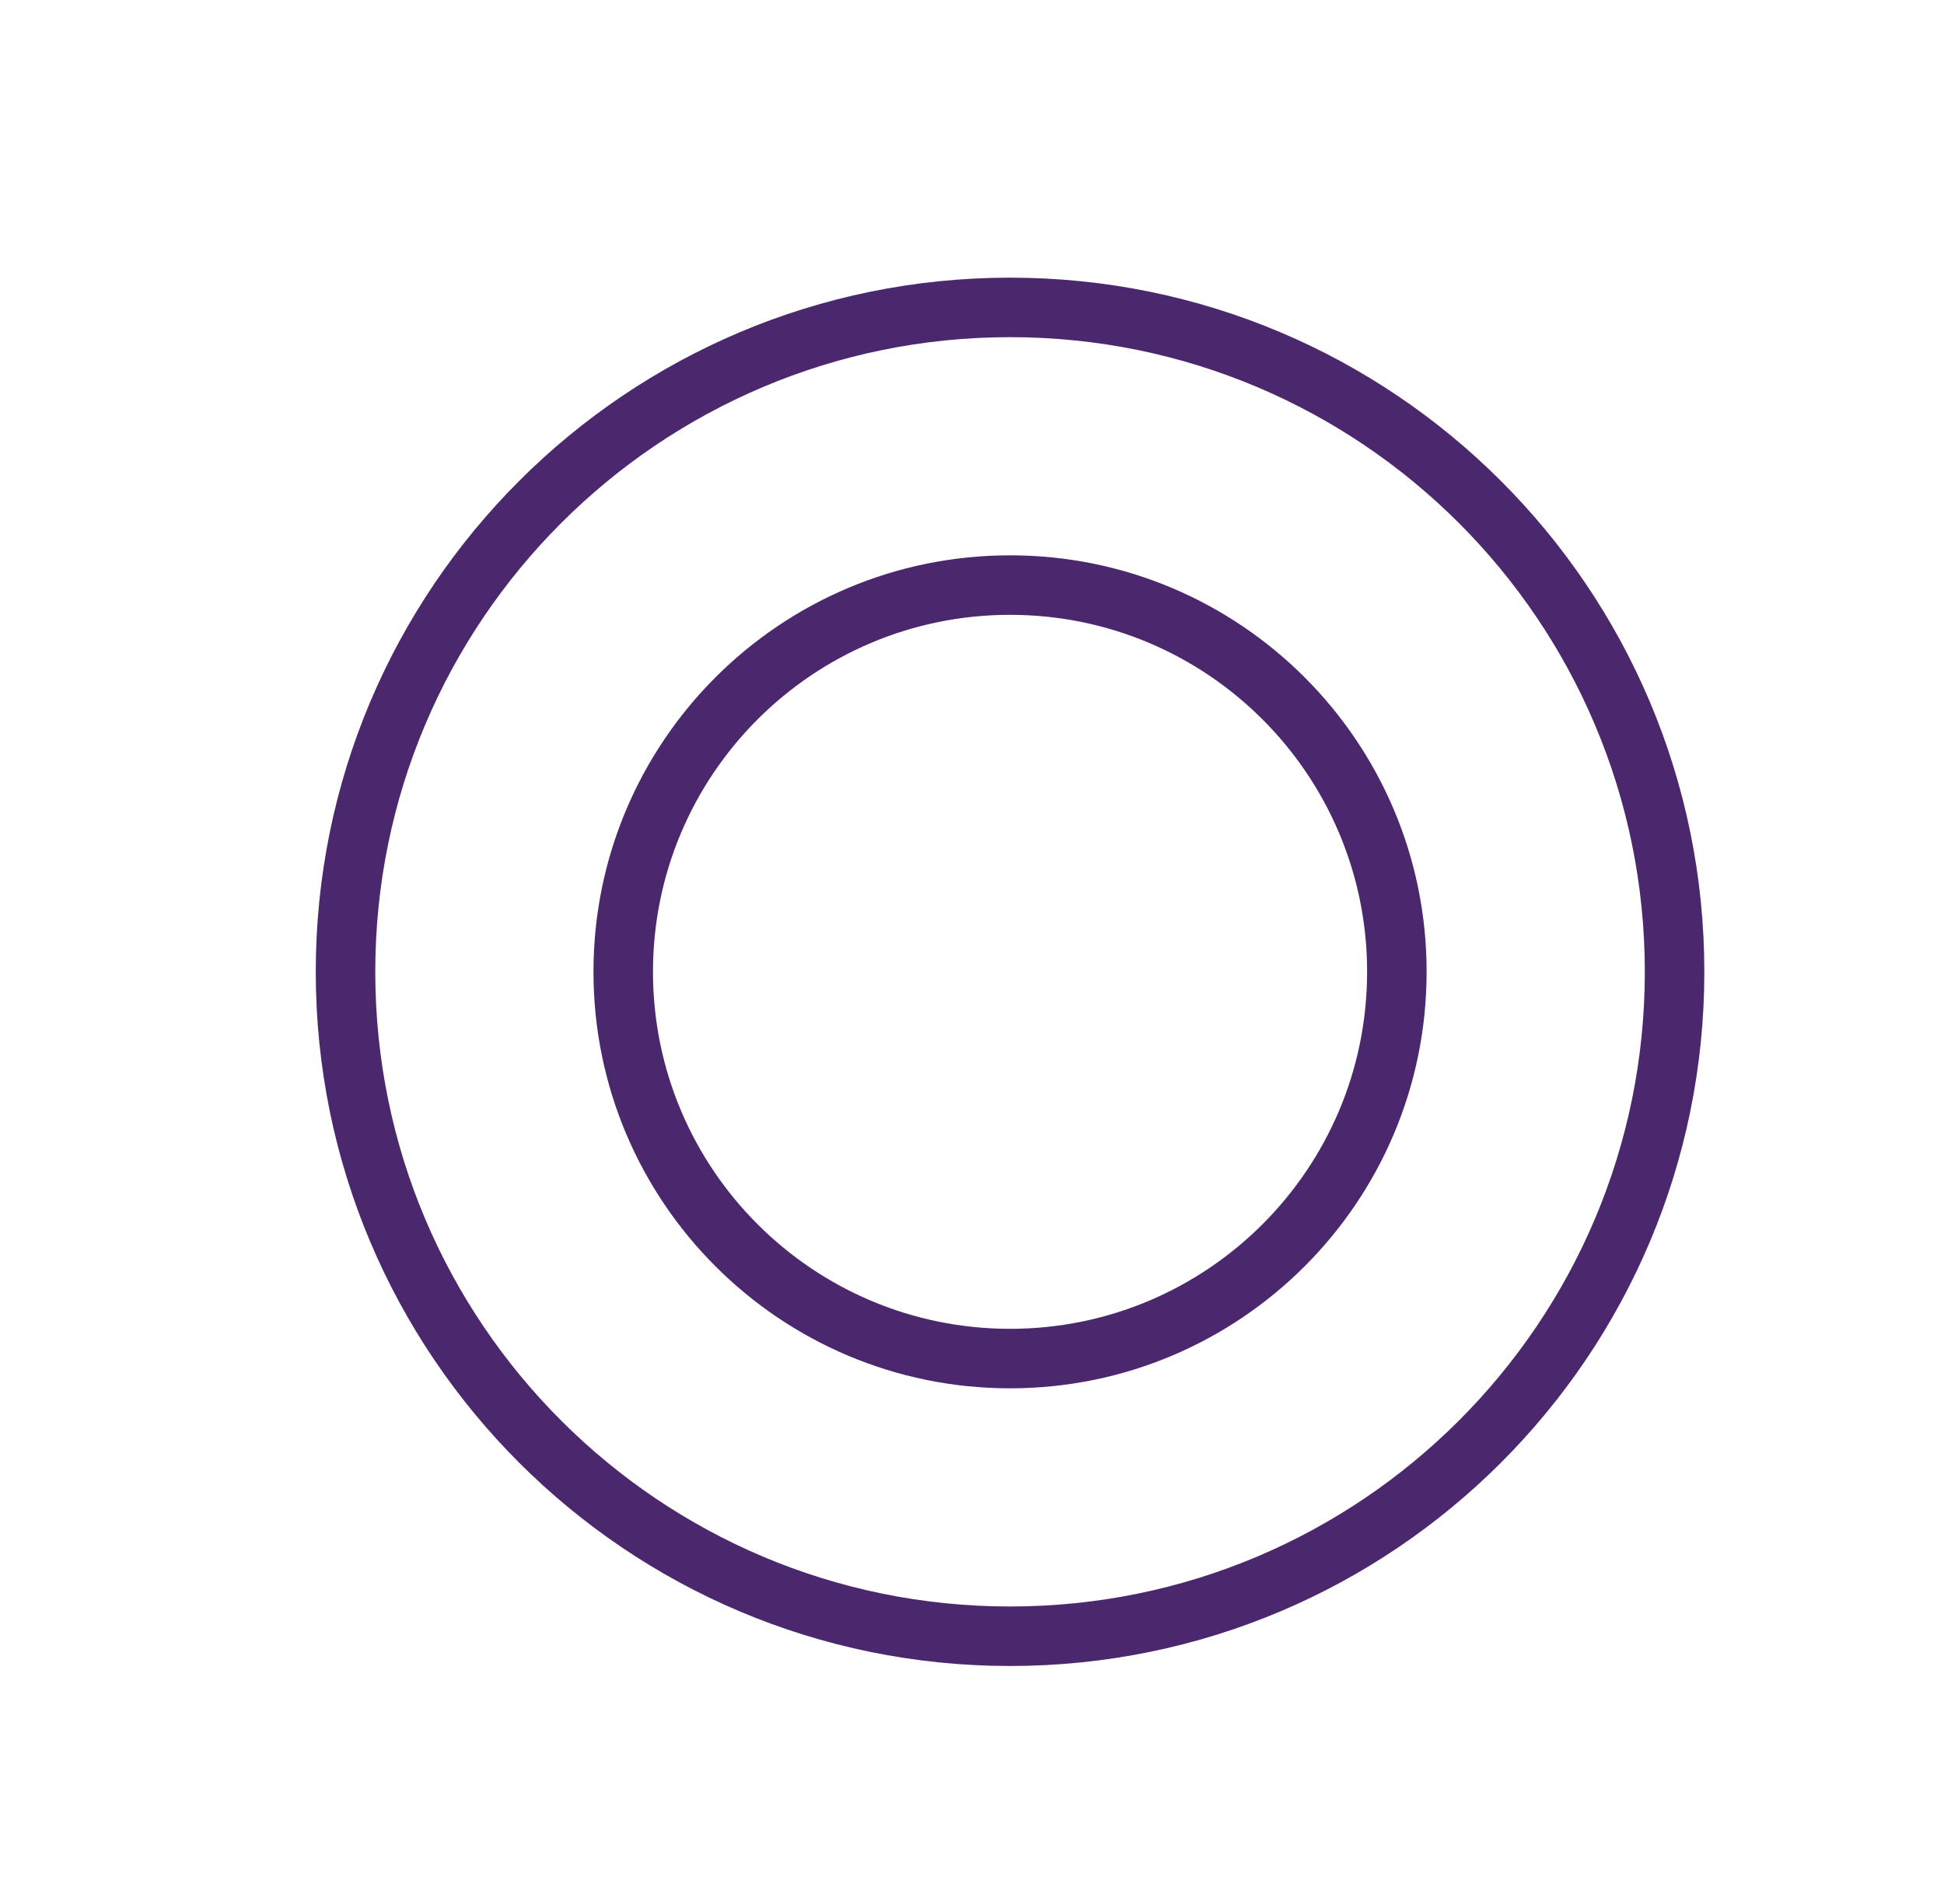 <svg width="49" height="48" viewBox="0 0 49 48" fill="none" xmlns="http://www.w3.org/2000/svg">
<g id="Subnav Icons">
<path id="Vector" d="M25.459 7C35.124 7 42.959 14.835 42.959 24.5C42.959 34.165 35.124 42 25.459 42C15.794 42 7.959 34.165 7.959 24.5C7.959 14.835 15.794 7 25.459 7ZM25.459 8.5C16.622 8.5 9.459 15.663 9.459 24.5C9.459 33.337 16.622 40.5 25.459 40.5C34.296 40.5 41.459 33.337 41.459 24.5C41.459 15.663 34.296 8.5 25.459 8.5Z" fill="#4B286D"/>
<path id="Vector_2" d="M25.459 14C31.258 14 35.959 18.701 35.959 24.5C35.959 30.299 31.258 35 25.459 35C19.66 35 14.959 30.299 14.959 24.5C14.959 18.701 19.66 14 25.459 14ZM25.459 15.5C20.489 15.5 16.459 19.53 16.459 24.5C16.459 29.47 20.489 33.5 25.459 33.5C30.429 33.5 34.459 29.47 34.459 24.5C34.459 19.53 30.429 15.5 25.459 15.5Z" fill="#4B286D"/>
</g>
</svg>

